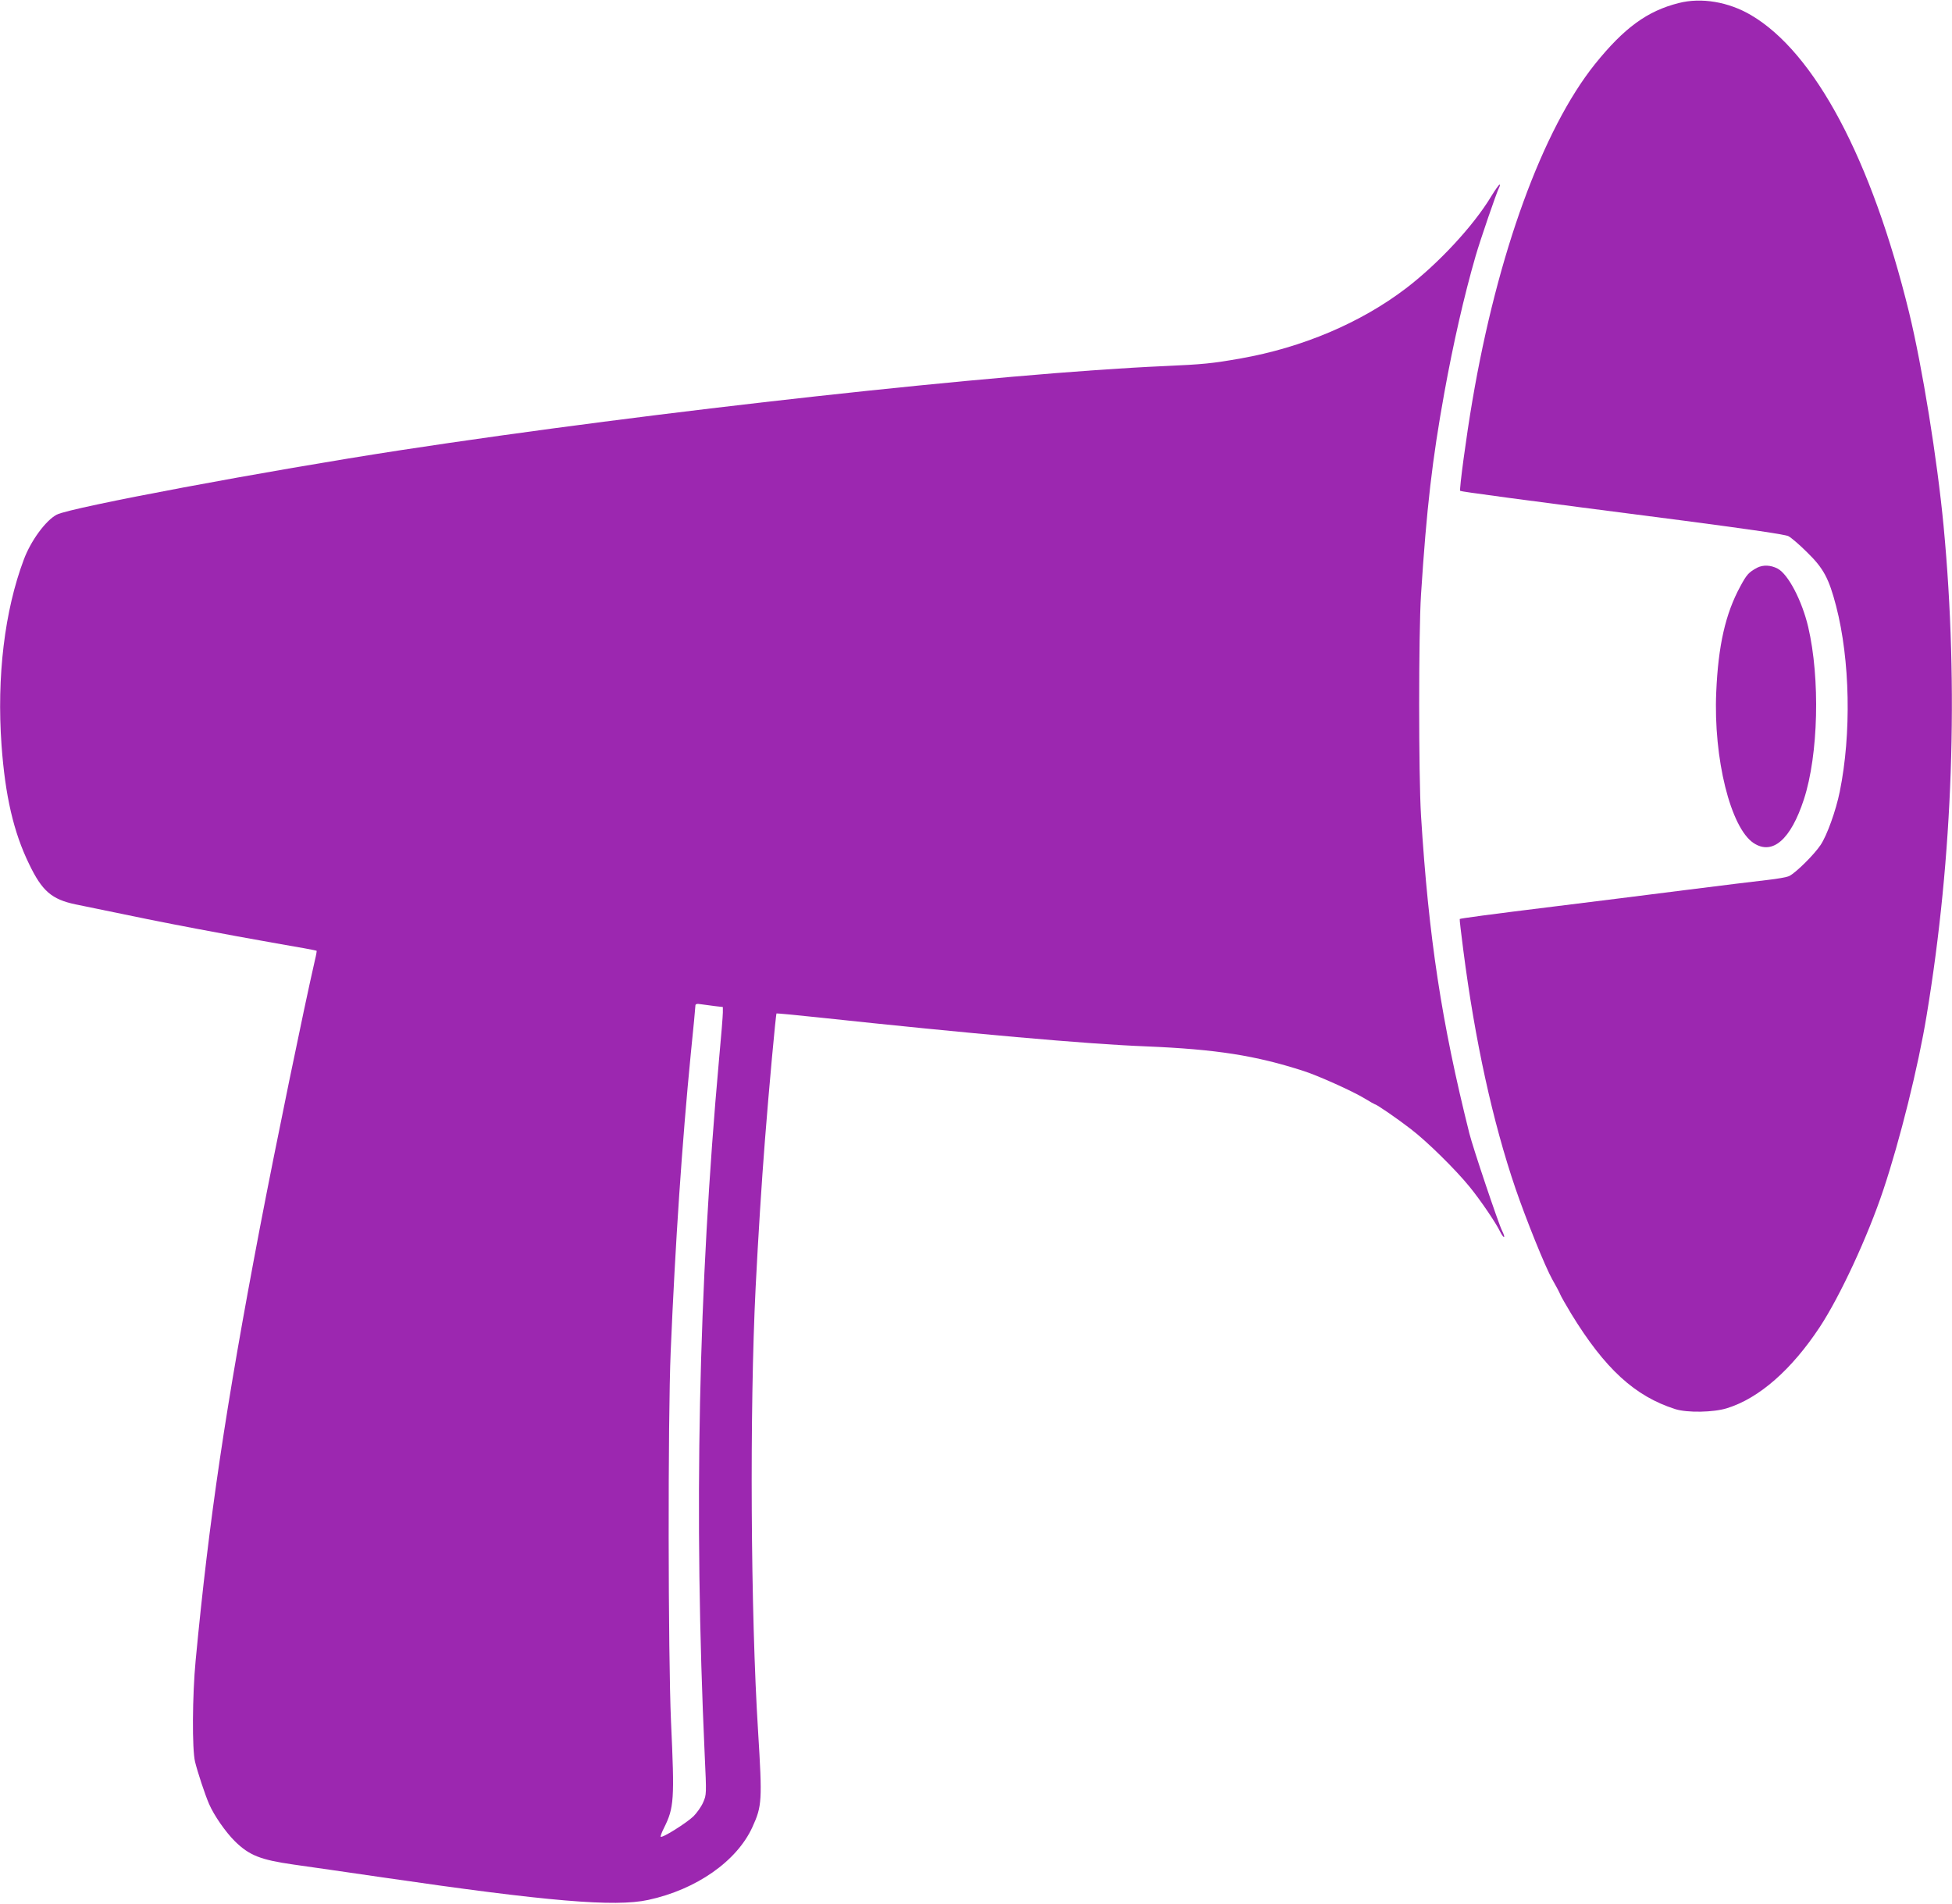 <?xml version="1.0" standalone="no"?>
<!DOCTYPE svg PUBLIC "-//W3C//DTD SVG 20010904//EN"
 "http://www.w3.org/TR/2001/REC-SVG-20010904/DTD/svg10.dtd">
<svg version="1.0" xmlns="http://www.w3.org/2000/svg"
 width="1280pt" height="1248pt" viewBox="0 0 1280 1248"
 preserveAspectRatio="xMidYMid meet">
<g transform="translate(0,1248) scale(0.1,-0.1)"
fill="#9c27b0" stroke="none">
<path d="M11008 12460 c-207 -52 -358 -163 -549 -400 -343 -428 -640 -1243
-804 -2207 -40 -233 -87 -584 -80 -591 5 -5 352 -52 1470 -196 433 -57 661
-90 682 -101 18 -9 73 -56 123 -106 108 -105 143 -172 190 -352 92 -354 101
-838 24 -1217 -25 -124 -84 -288 -126 -350 -42 -63 -161 -181 -205 -203 -16
-8 -80 -19 -143 -26 -63 -7 -308 -37 -545 -67 -236 -30 -610 -77 -830 -104
-463 -57 -639 -81 -643 -85 -2 -1 9 -92 23 -201 77 -599 194 -1130 342 -1564
71 -207 196 -517 242 -598 23 -40 46 -83 51 -96 5 -13 38 -71 73 -129 221
-361 418 -541 682 -625 78 -25 252 -22 340 6 210 65 423 252 608 532 133 202
315 594 417 900 108 323 229 808 284 1145 172 1038 211 2146 111 3205 -42 441
-140 1046 -226 1400 -246 1005 -618 1705 -1037 1951 -148 87 -326 117 -474 79z"/>
<path d="M9778 11192 c-116 -193 -347 -441 -558 -602 -298 -227 -681 -389
-1085 -460 -185 -33 -250 -39 -499 -50 -1073 -47 -3350 -298 -5006 -551 -875
-134 -2169 -376 -2258 -423 -72 -38 -170 -171 -216 -295 -126 -335 -178 -767
-146 -1216 24 -332 79 -571 181 -780 85 -177 148 -231 304 -264 429 -89 563
-116 795 -160 146 -28 382 -71 524 -96 142 -24 260 -46 262 -48 2 -1 -3 -30
-11 -62 -74 -323 -256 -1207 -361 -1755 -225 -1180 -333 -1908 -421 -2835 -22
-231 -24 -583 -4 -665 16 -66 65 -215 92 -277 32 -74 108 -184 170 -245 94
-92 167 -121 384 -152 99 -14 365 -52 590 -85 1076 -157 1517 -194 1735 -147
316 68 582 254 684 478 63 138 65 173 37 628 -49 776 -56 2108 -16 2910 17
335 39 684 61 965 26 335 71 825 76 831 2 1 125 -10 273 -26 1000 -107 1763
-175 2150 -190 461 -19 720 -60 1035 -162 96 -31 320 -132 396 -178 36 -22 68
-40 70 -40 11 0 150 -96 234 -161 109 -83 296 -268 387 -380 71 -87 172 -236
199 -292 10 -20 21 -37 26 -37 5 0 -1 19 -13 43 -23 45 -191 544 -214 637
-182 727 -267 1283 -317 2085 -16 264 -16 1188 0 1445 37 573 74 888 153 1325
59 325 129 633 205 896 30 104 138 419 154 449 6 11 7 20 3 20 -4 -1 -29 -35
-55 -78z m-5090 -5308 l52 -6 0 -36 c0 -21 -11 -158 -25 -307 -135 -1498 -166
-2980 -94 -4560 12 -259 12 -260 -10 -311 -12 -28 -41 -69 -64 -92 -47 -45
-210 -147 -215 -133 -1 4 8 30 22 57 66 133 70 181 46 699 -19 428 -21 1980
-2 2425 30 710 75 1375 132 1954 17 164 30 305 30 313 0 11 9 14 38 9 20 -3
61 -8 90 -12z"/>
<path d="M11522 8758 c-55 -30 -68 -44 -110 -122 -98 -180 -145 -389 -158
-694 -19 -434 94 -889 245 -989 124 -82 244 23 330 287 95 291 107 792 28
1130 -41 173 -131 345 -200 382 -46 24 -95 26 -135 6z"/>
</g>
</svg>
